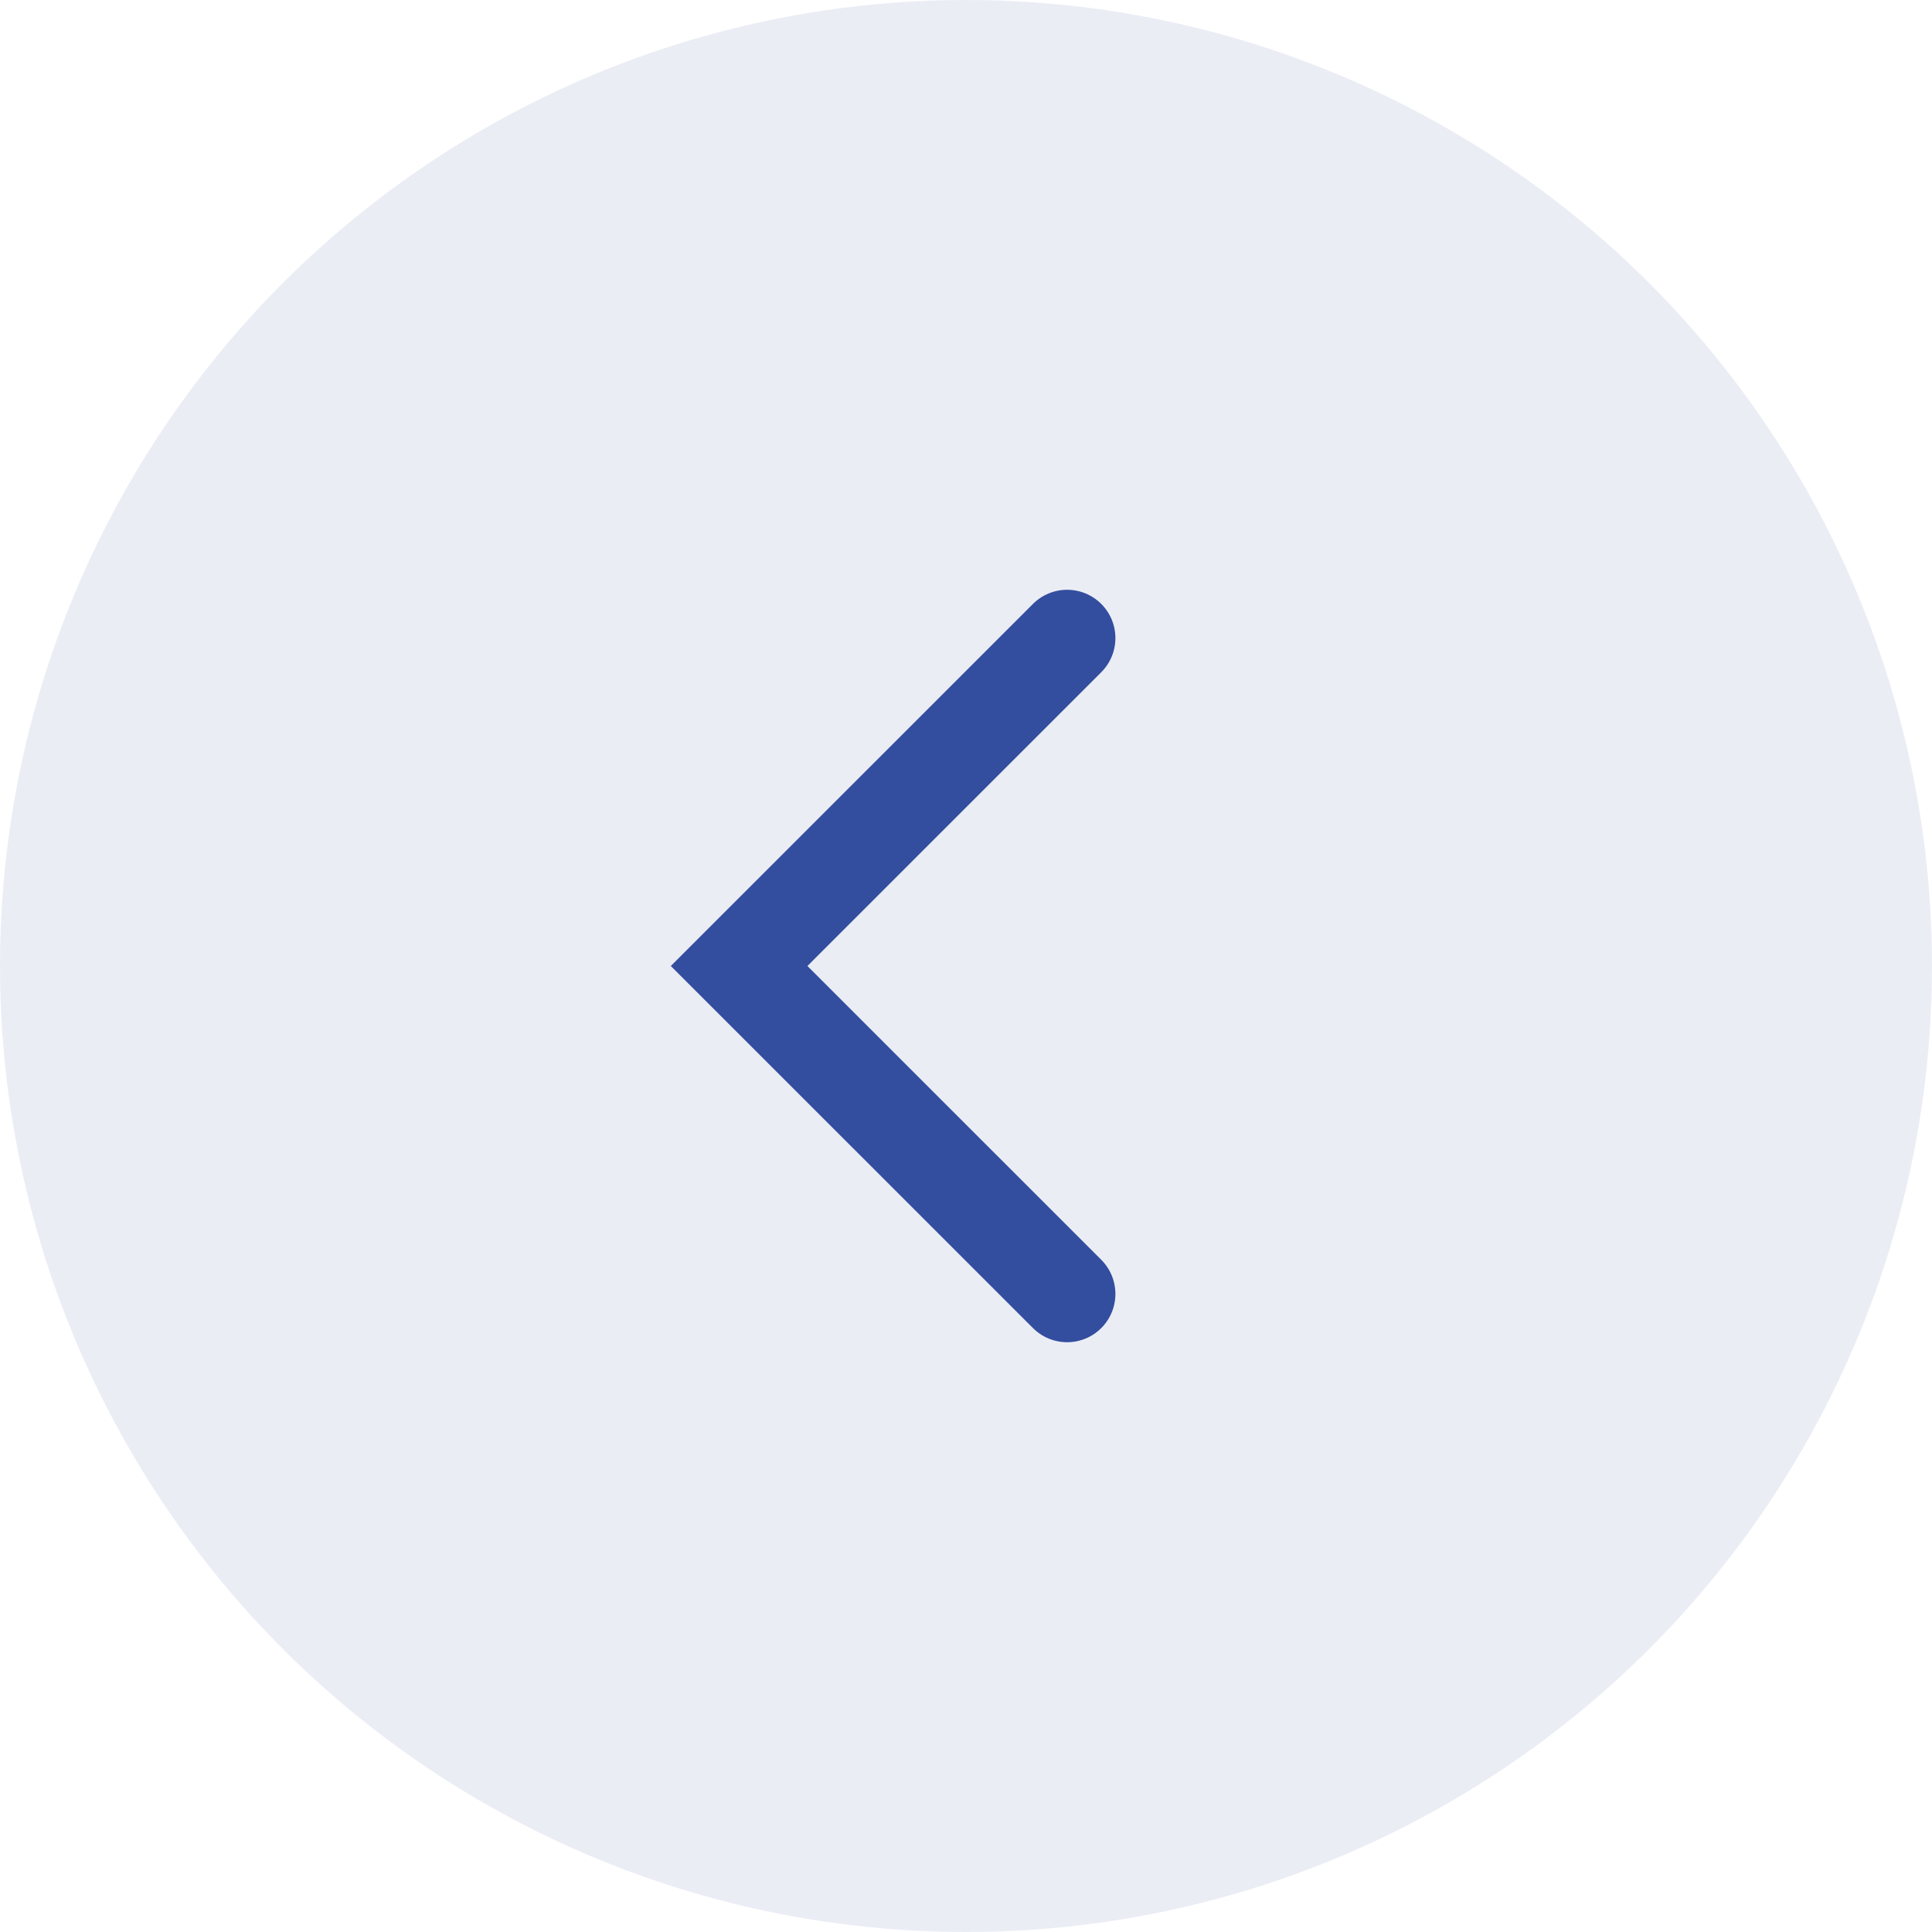 <svg width="30" height="30" viewBox="0 0 30 30" fill="none" xmlns="http://www.w3.org/2000/svg">
<circle opacity="0.1" cx="15" cy="15" r="15" transform="matrix(-1 0 0 1 30 0)" fill="#334E9F"/>
<path d="M16.57 9.908L11.477 15L16.57 20.092" stroke="#334E9F" stroke-width="1.5" stroke-linecap="round"/>
</svg>
